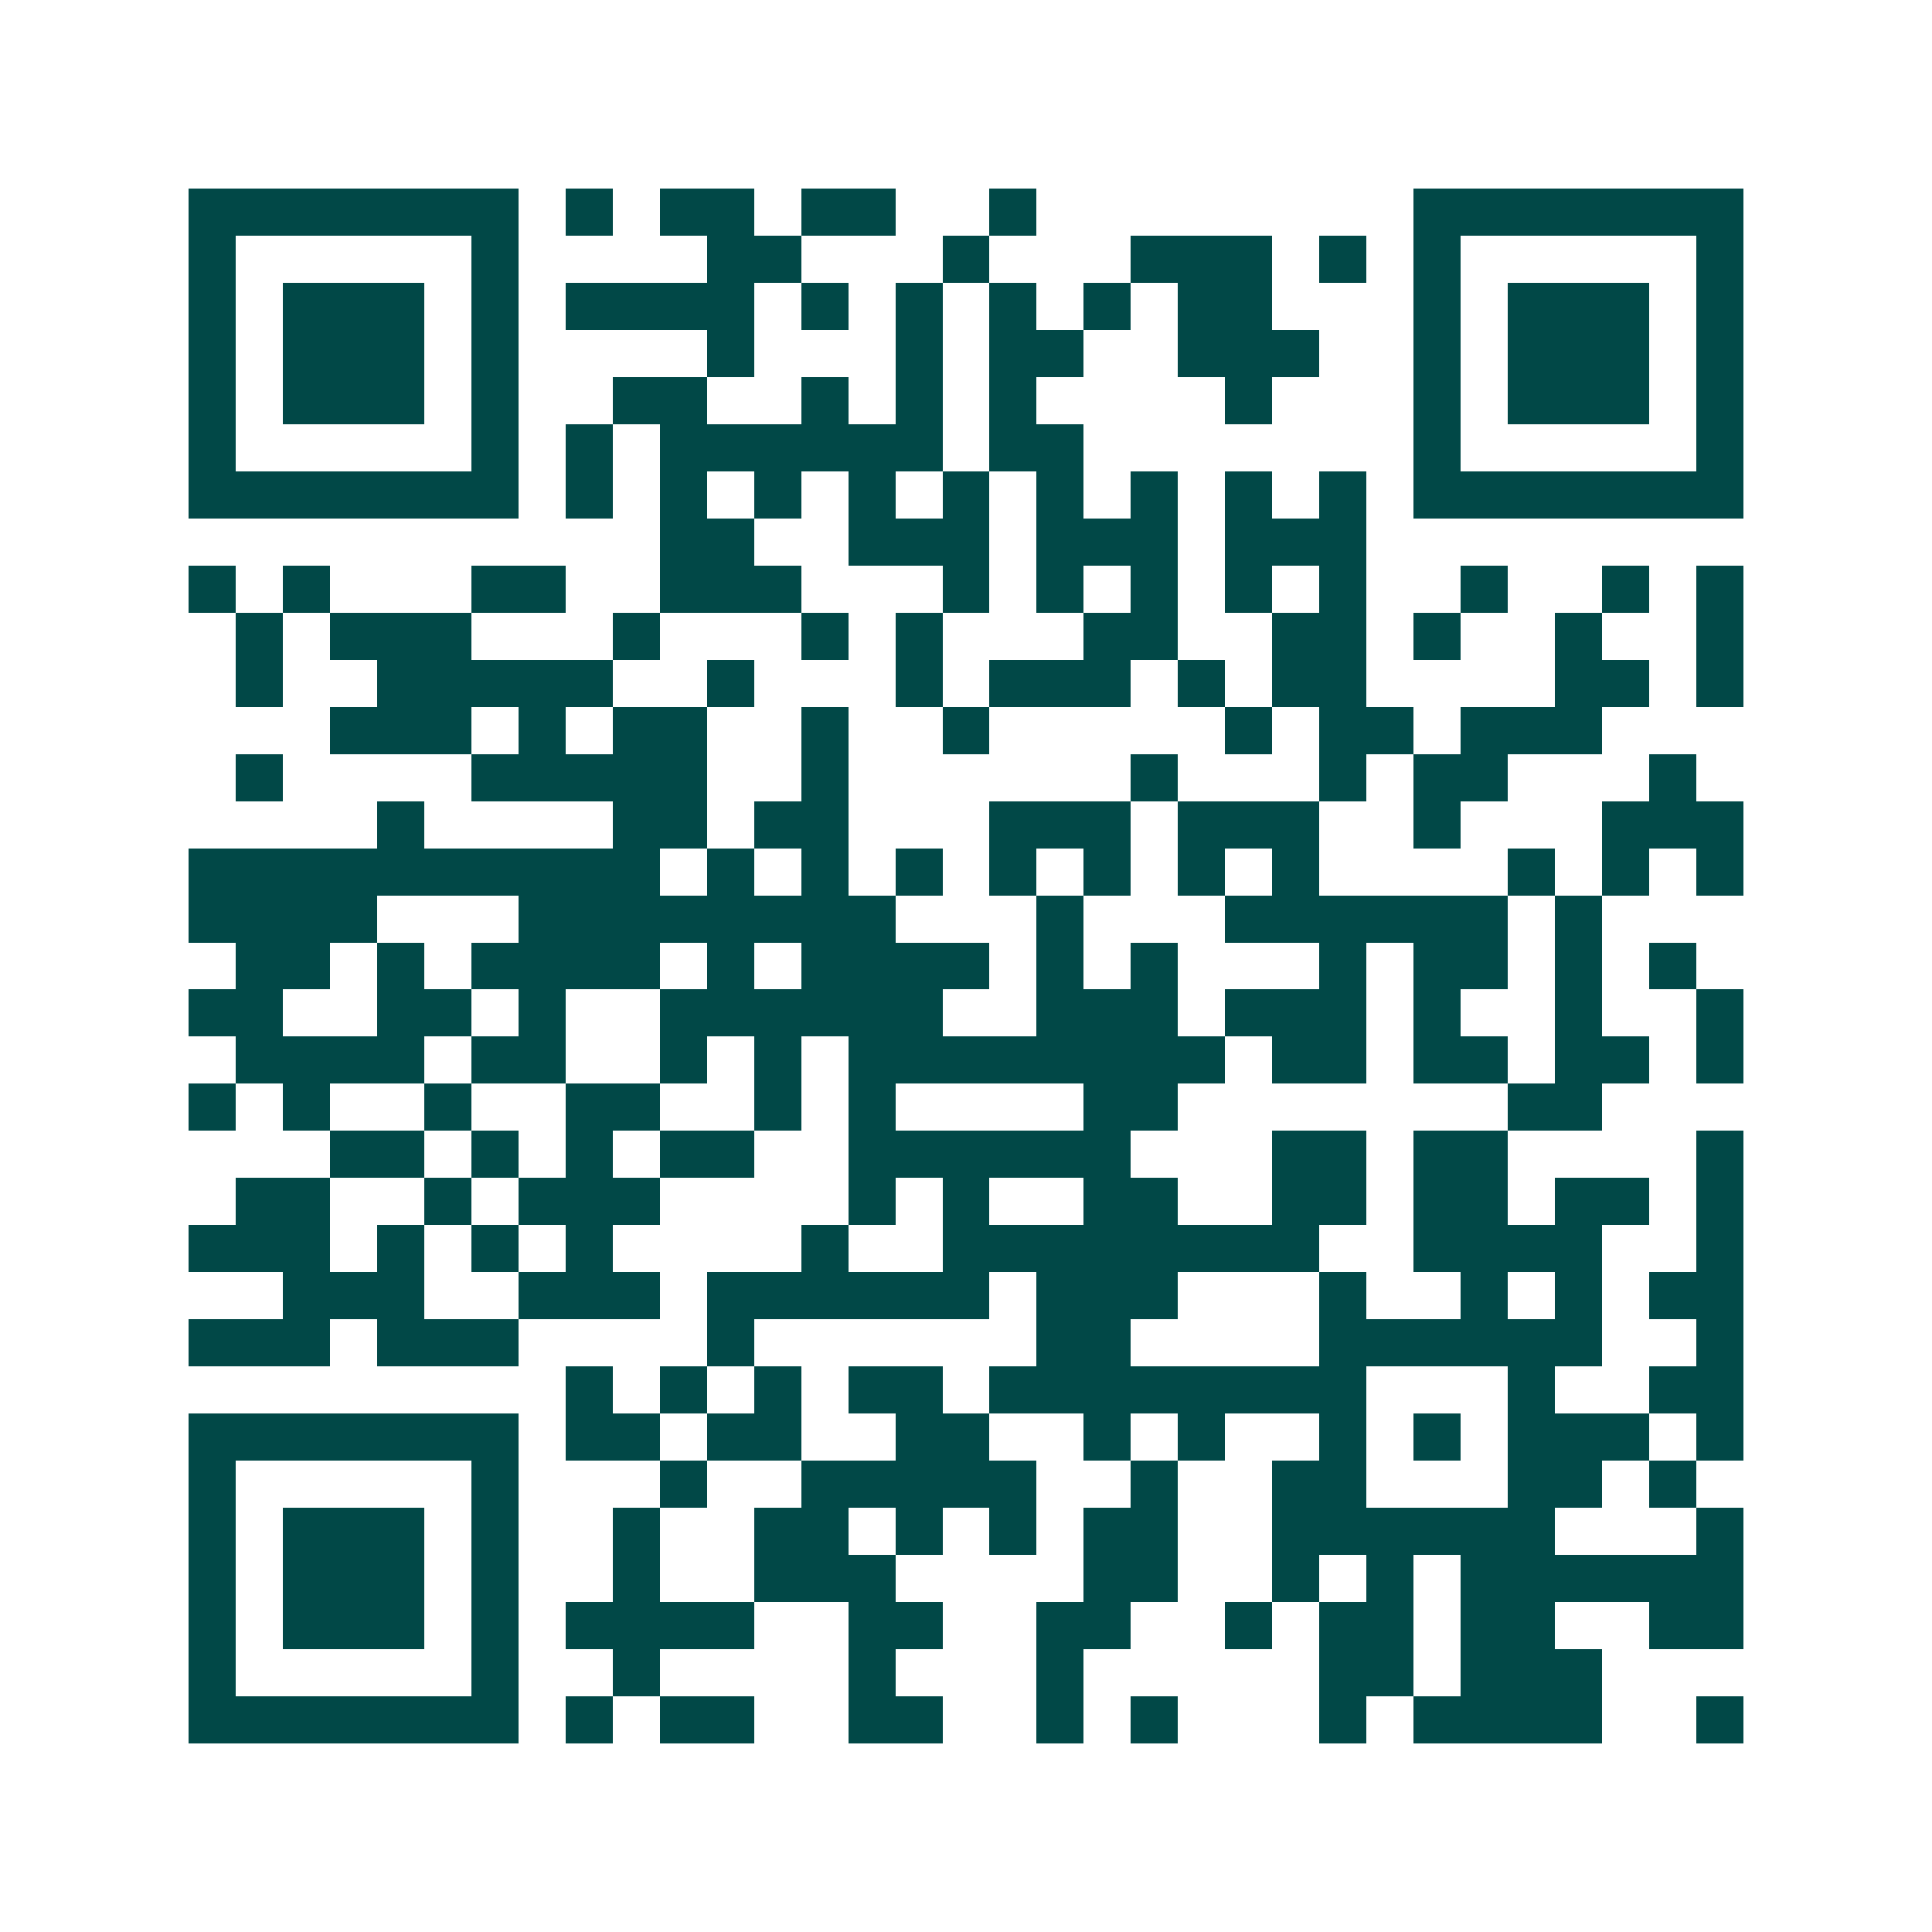 <svg xmlns="http://www.w3.org/2000/svg" width="200" height="200" viewBox="0 0 41 41" shape-rendering="crispEdges"><path fill="#ffffff" d="M0 0h41v41H0z"/><path stroke="#014847" d="M4 4.5h7m1 0h1m1 0h2m1 0h2m2 0h1m8 0h7M4 5.5h1m5 0h1m4 0h2m3 0h1m3 0h3m1 0h1m1 0h1m5 0h1M4 6.5h1m1 0h3m1 0h1m1 0h4m1 0h1m1 0h1m1 0h1m1 0h1m1 0h2m3 0h1m1 0h3m1 0h1M4 7.5h1m1 0h3m1 0h1m4 0h1m3 0h1m1 0h2m2 0h3m2 0h1m1 0h3m1 0h1M4 8.5h1m1 0h3m1 0h1m2 0h2m2 0h1m1 0h1m1 0h1m4 0h1m3 0h1m1 0h3m1 0h1M4 9.5h1m5 0h1m1 0h1m1 0h6m1 0h2m7 0h1m5 0h1M4 10.5h7m1 0h1m1 0h1m1 0h1m1 0h1m1 0h1m1 0h1m1 0h1m1 0h1m1 0h1m1 0h7M14 11.5h2m2 0h3m1 0h3m1 0h3M4 12.5h1m1 0h1m3 0h2m2 0h3m3 0h1m1 0h1m1 0h1m1 0h1m1 0h1m2 0h1m2 0h1m1 0h1M5 13.5h1m1 0h3m3 0h1m3 0h1m1 0h1m3 0h2m2 0h2m1 0h1m2 0h1m2 0h1M5 14.5h1m2 0h5m2 0h1m3 0h1m1 0h3m1 0h1m1 0h2m4 0h2m1 0h1M7 15.5h3m1 0h1m1 0h2m2 0h1m2 0h1m5 0h1m1 0h2m1 0h3M5 16.5h1m4 0h5m2 0h1m6 0h1m3 0h1m1 0h2m3 0h1M8 17.5h1m4 0h2m1 0h2m3 0h3m1 0h3m2 0h1m3 0h3M4 18.5h10m1 0h1m1 0h1m1 0h1m1 0h1m1 0h1m1 0h1m1 0h1m4 0h1m1 0h1m1 0h1M4 19.5h4m3 0h8m3 0h1m3 0h6m1 0h1M5 20.5h2m1 0h1m1 0h4m1 0h1m1 0h4m1 0h1m1 0h1m3 0h1m1 0h2m1 0h1m1 0h1M4 21.5h2m2 0h2m1 0h1m2 0h6m2 0h3m1 0h3m1 0h1m2 0h1m2 0h1M5 22.5h4m1 0h2m2 0h1m1 0h1m1 0h8m1 0h2m1 0h2m1 0h2m1 0h1M4 23.5h1m1 0h1m2 0h1m2 0h2m2 0h1m1 0h1m4 0h2m7 0h2M7 24.5h2m1 0h1m1 0h1m1 0h2m2 0h6m3 0h2m1 0h2m4 0h1M5 25.5h2m2 0h1m1 0h3m4 0h1m1 0h1m2 0h2m2 0h2m1 0h2m1 0h2m1 0h1M4 26.5h3m1 0h1m1 0h1m1 0h1m4 0h1m2 0h8m2 0h4m2 0h1M6 27.5h3m2 0h3m1 0h6m1 0h3m3 0h1m2 0h1m1 0h1m1 0h2M4 28.5h3m1 0h3m4 0h1m6 0h2m4 0h6m2 0h1M12 29.5h1m1 0h1m1 0h1m1 0h2m1 0h8m3 0h1m2 0h2M4 30.5h7m1 0h2m1 0h2m2 0h2m2 0h1m1 0h1m2 0h1m1 0h1m1 0h3m1 0h1M4 31.5h1m5 0h1m3 0h1m2 0h5m2 0h1m2 0h2m3 0h2m1 0h1M4 32.5h1m1 0h3m1 0h1m2 0h1m2 0h2m1 0h1m1 0h1m1 0h2m2 0h6m3 0h1M4 33.5h1m1 0h3m1 0h1m2 0h1m2 0h3m4 0h2m2 0h1m1 0h1m1 0h6M4 34.5h1m1 0h3m1 0h1m1 0h4m2 0h2m2 0h2m2 0h1m1 0h2m1 0h2m2 0h2M4 35.5h1m5 0h1m2 0h1m4 0h1m3 0h1m5 0h2m1 0h3M4 36.5h7m1 0h1m1 0h2m2 0h2m2 0h1m1 0h1m3 0h1m1 0h4m2 0h1"/></svg>
